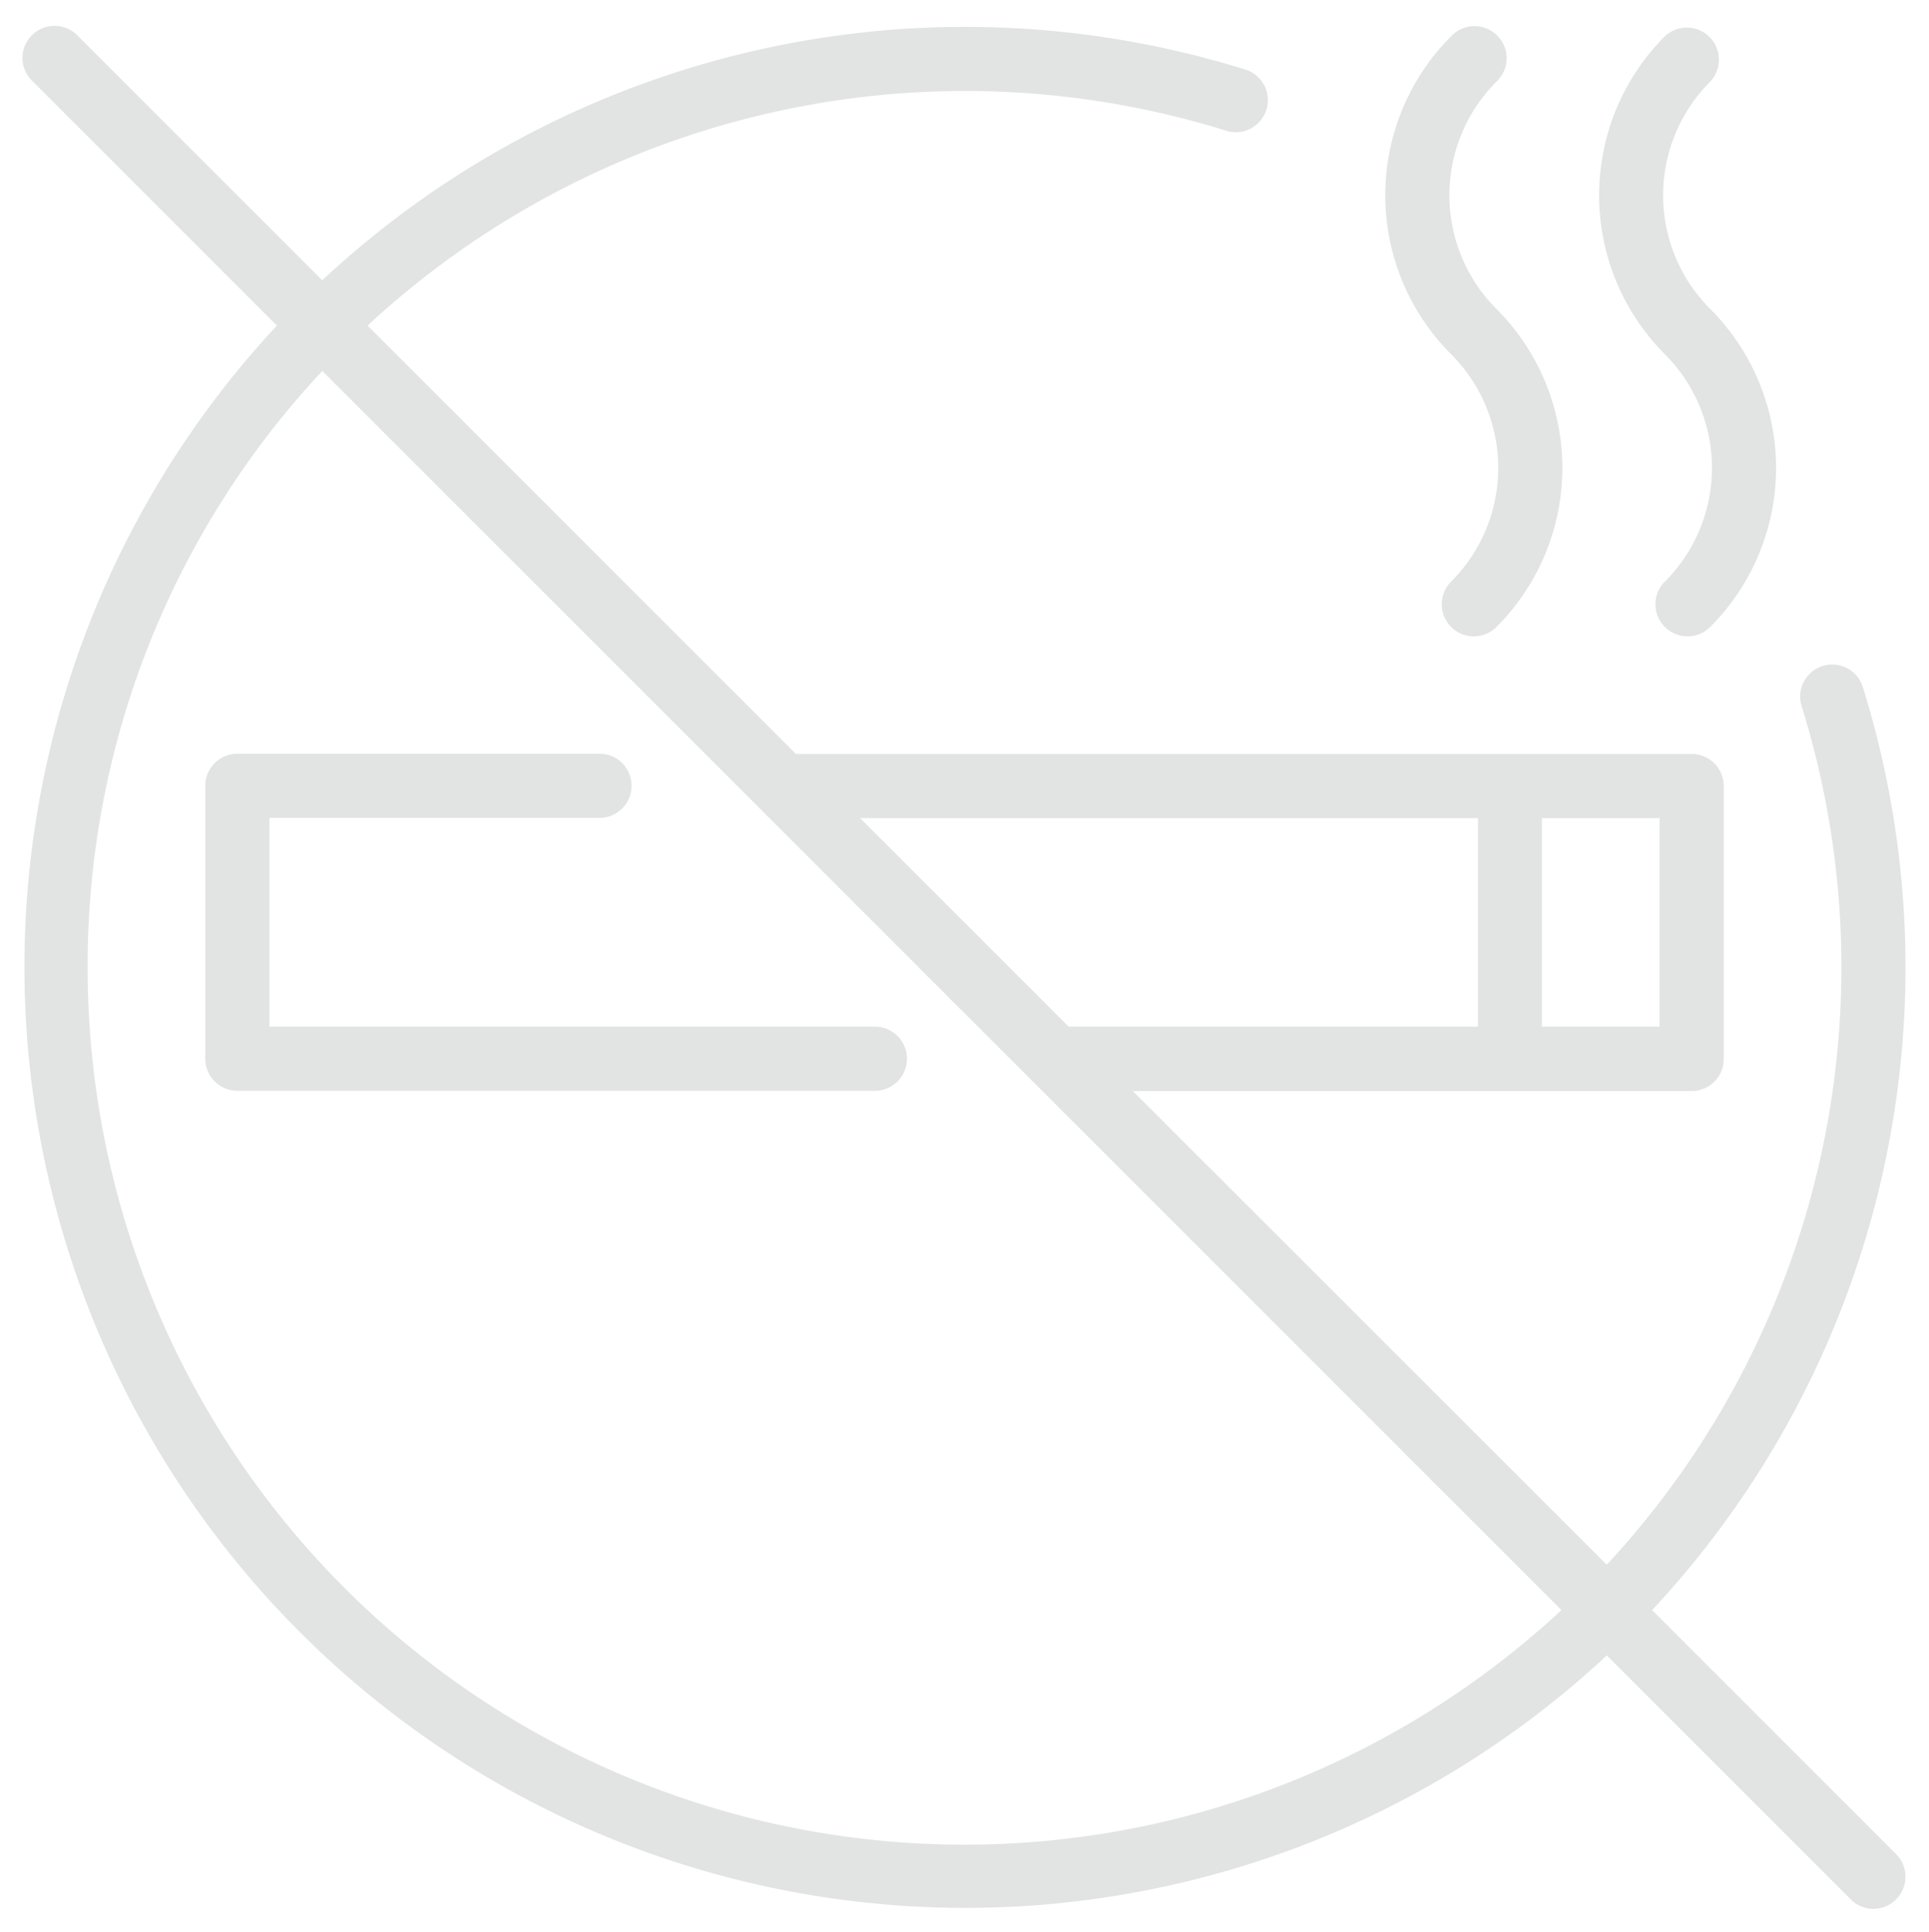 <svg xmlns="http://www.w3.org/2000/svg" width="41" height="41.072" viewBox="0 0 41 41.072">
  <path id="Unione_87" data-name="Unione 87" d="M38.837,39.8l-5.185-5.185A20,20,0,0,1,5.385,6.349L.2,1.163A.682.682,0,1,1,1.164.2L6.349,5.385A20.025,20.025,0,0,1,26,.916a.682.682,0,0,1-.408,1.3A18.662,18.662,0,0,0,7.313,6.349l9.105,9.105H35.455a.681.681,0,0,1,.682.682v5.8a.681.681,0,0,1-.682.682H23.577L33.651,32.687a18.661,18.661,0,0,0,4.133-18.278.682.682,0,0,1,1.3-.408,20.025,20.025,0,0,1-4.469,19.651L39.8,38.837a.681.681,0,0,1-.964.964ZM1.363,20A18.636,18.636,0,0,0,32.687,33.651L6.35,7.313A18.5,18.5,0,0,0,1.363,20Zm30.909,1.25h2.5V16.818h-2.5Zm-10.058,0h8.7V16.818H17.782ZM4.545,22.613a.682.682,0,0,1-.682-.682v-5.8a.682.682,0,0,1,.682-.682h7.723a.682.682,0,0,1,0,1.363H5.227V21.25H18.069a.682.682,0,1,1,0,1.363Zm30.341-9.859a.681.681,0,0,1,0-.964,3.416,3.416,0,0,0,0-4.832,4.785,4.785,0,0,1,0-6.759.682.682,0,0,1,.964.964,3.416,3.416,0,0,0,0,4.832,4.78,4.78,0,0,1,0,6.759.681.681,0,0,1-.964,0Zm-4.543,0a.682.682,0,0,1,0-.964,3.416,3.416,0,0,0,0-4.832,4.78,4.78,0,0,1,0-6.759.682.682,0,1,1,.964.964,3.416,3.416,0,0,0,0,4.832,4.78,4.78,0,0,1,0,6.759.681.681,0,0,1-.964,0Z" transform="translate(0.5 0.572)" fill="#e2e3e3" stroke="rgba(0,0,0,0)" stroke-miterlimit="10" stroke-width="1"/>
</svg>
